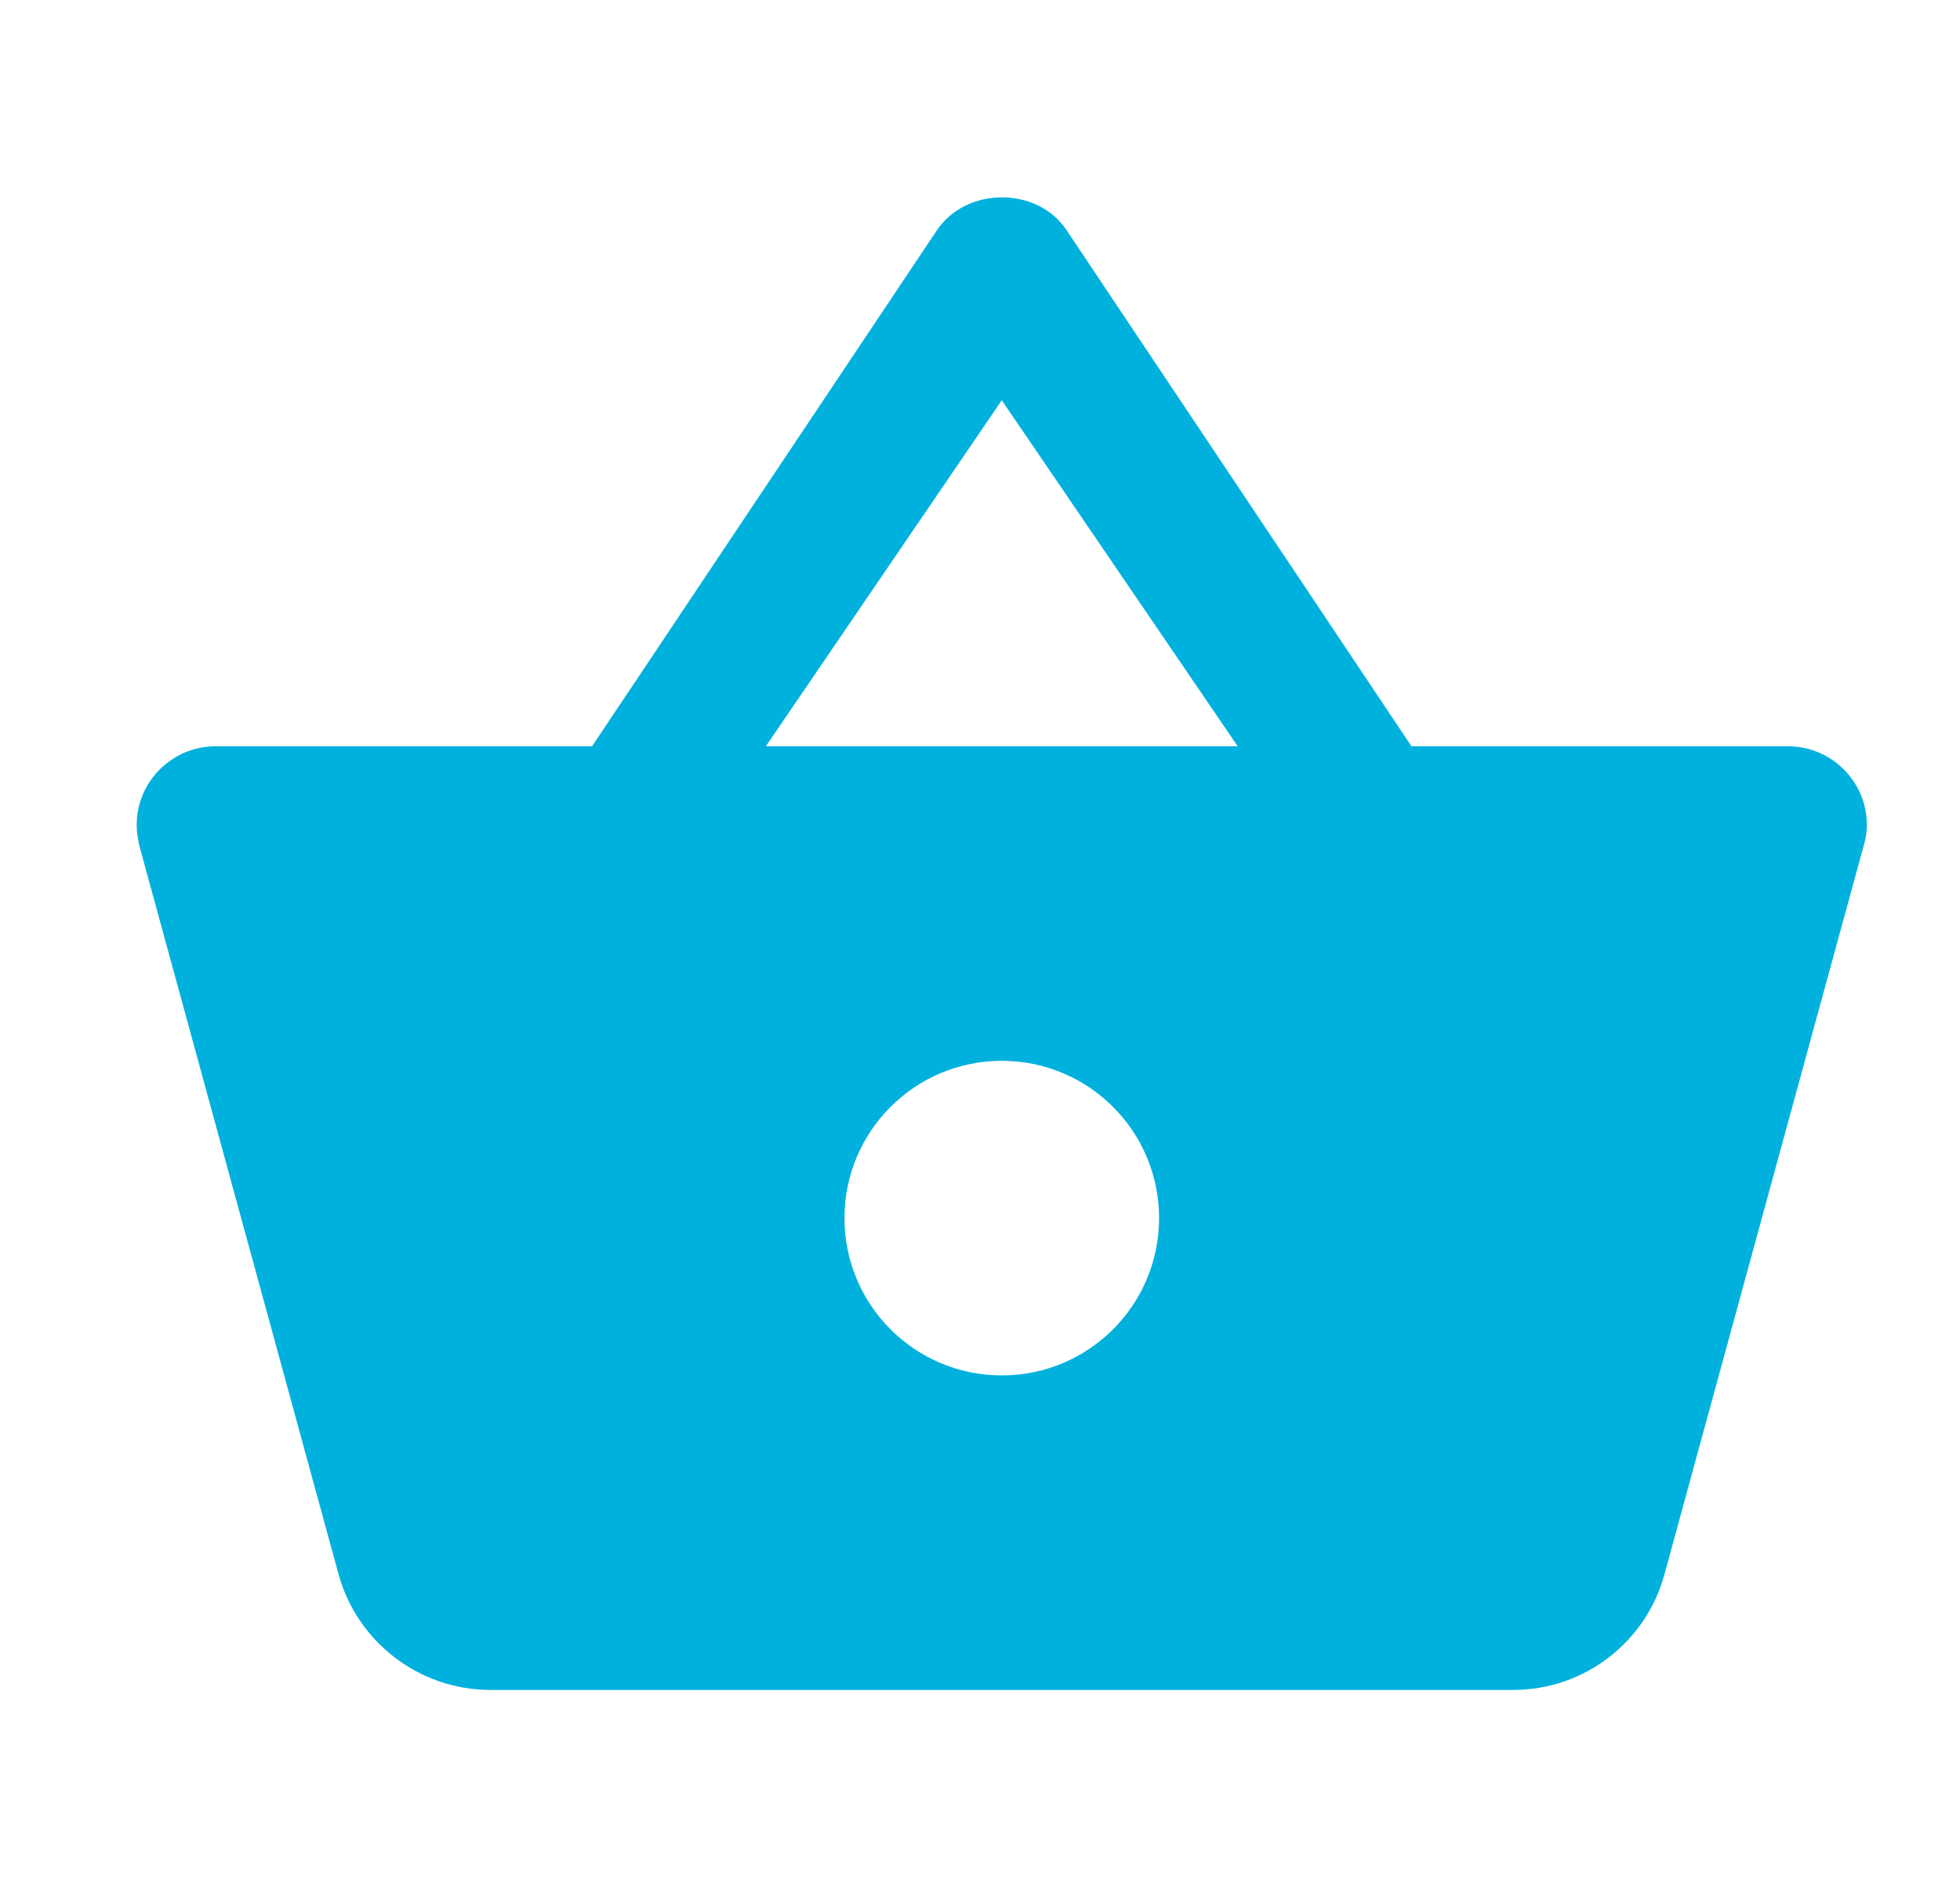 <svg width="27" height="26" viewBox="0 0 27 26" fill="none" xmlns="http://www.w3.org/2000/svg">
<path d="M19.444 10.281L14.699 3.18C14.493 2.865 14.147 2.719 13.8 2.719C13.453 2.719 13.107 2.871 12.901 3.18L8.156 10.281H2.967C2.371 10.281 1.883 10.768 1.883 11.364C1.883 11.467 1.9 11.565 1.921 11.657L4.667 21.699C4.922 22.609 5.762 23.281 6.758 23.281H20.842C21.838 23.281 22.678 22.609 22.927 21.694L25.673 11.651C25.7 11.565 25.717 11.467 25.717 11.364C25.717 10.768 25.229 10.281 24.633 10.281H19.444ZM10.55 10.281L13.8 5.514L17.05 10.281H10.55ZM13.8 18.948C12.603 18.948 11.633 17.978 11.633 16.781C11.633 15.584 12.603 14.614 13.8 14.614C14.997 14.614 15.967 15.584 15.967 16.781C15.967 17.978 14.997 18.948 13.8 18.948Z" fill="#00B1DE"/>
</svg>
